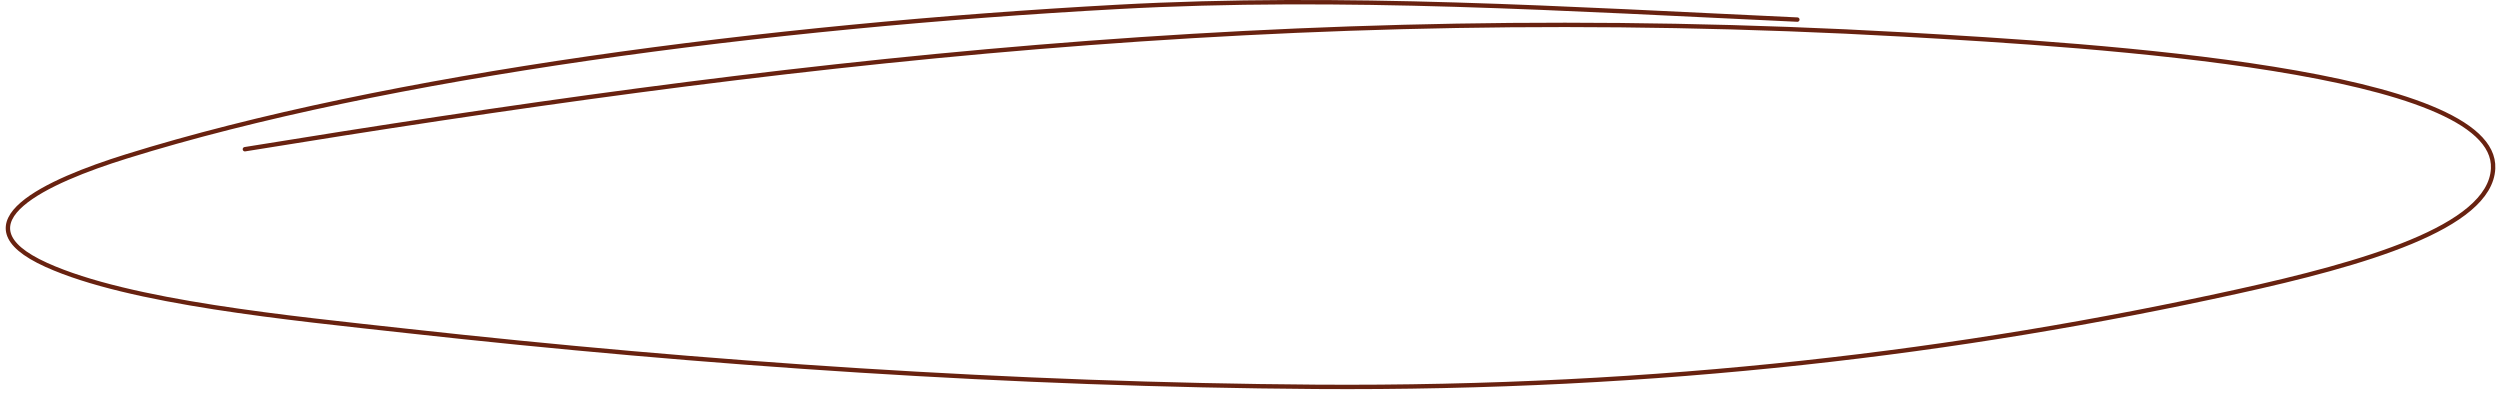 <?xml version="1.0" encoding="UTF-8"?> <svg xmlns="http://www.w3.org/2000/svg" width="285" height="45" viewBox="0 0 285 45" fill="none"> <path d="M204.898 2.234C178.69 1.022 153.016 -0.614 127.386 0.788C87.561 2.965 44.029 8.597 14.399 17.834C5.458 20.622 -5.291 25.42 5.294 30.203C14.797 34.498 33.074 36.248 46.354 37.721C80.211 41.474 115.595 43.863 150.015 44.099C189.27 44.367 223.578 40.162 255.055 33.235C269.289 30.102 283.902 25.951 284.214 19.207C284.73 8.037 239.31 5.182 216.942 3.928C146.432 -0.026 87.46 7.33 27.917 17.011" stroke="#682210" stroke-width="0.5" stroke-linecap="round"></path> </svg> 